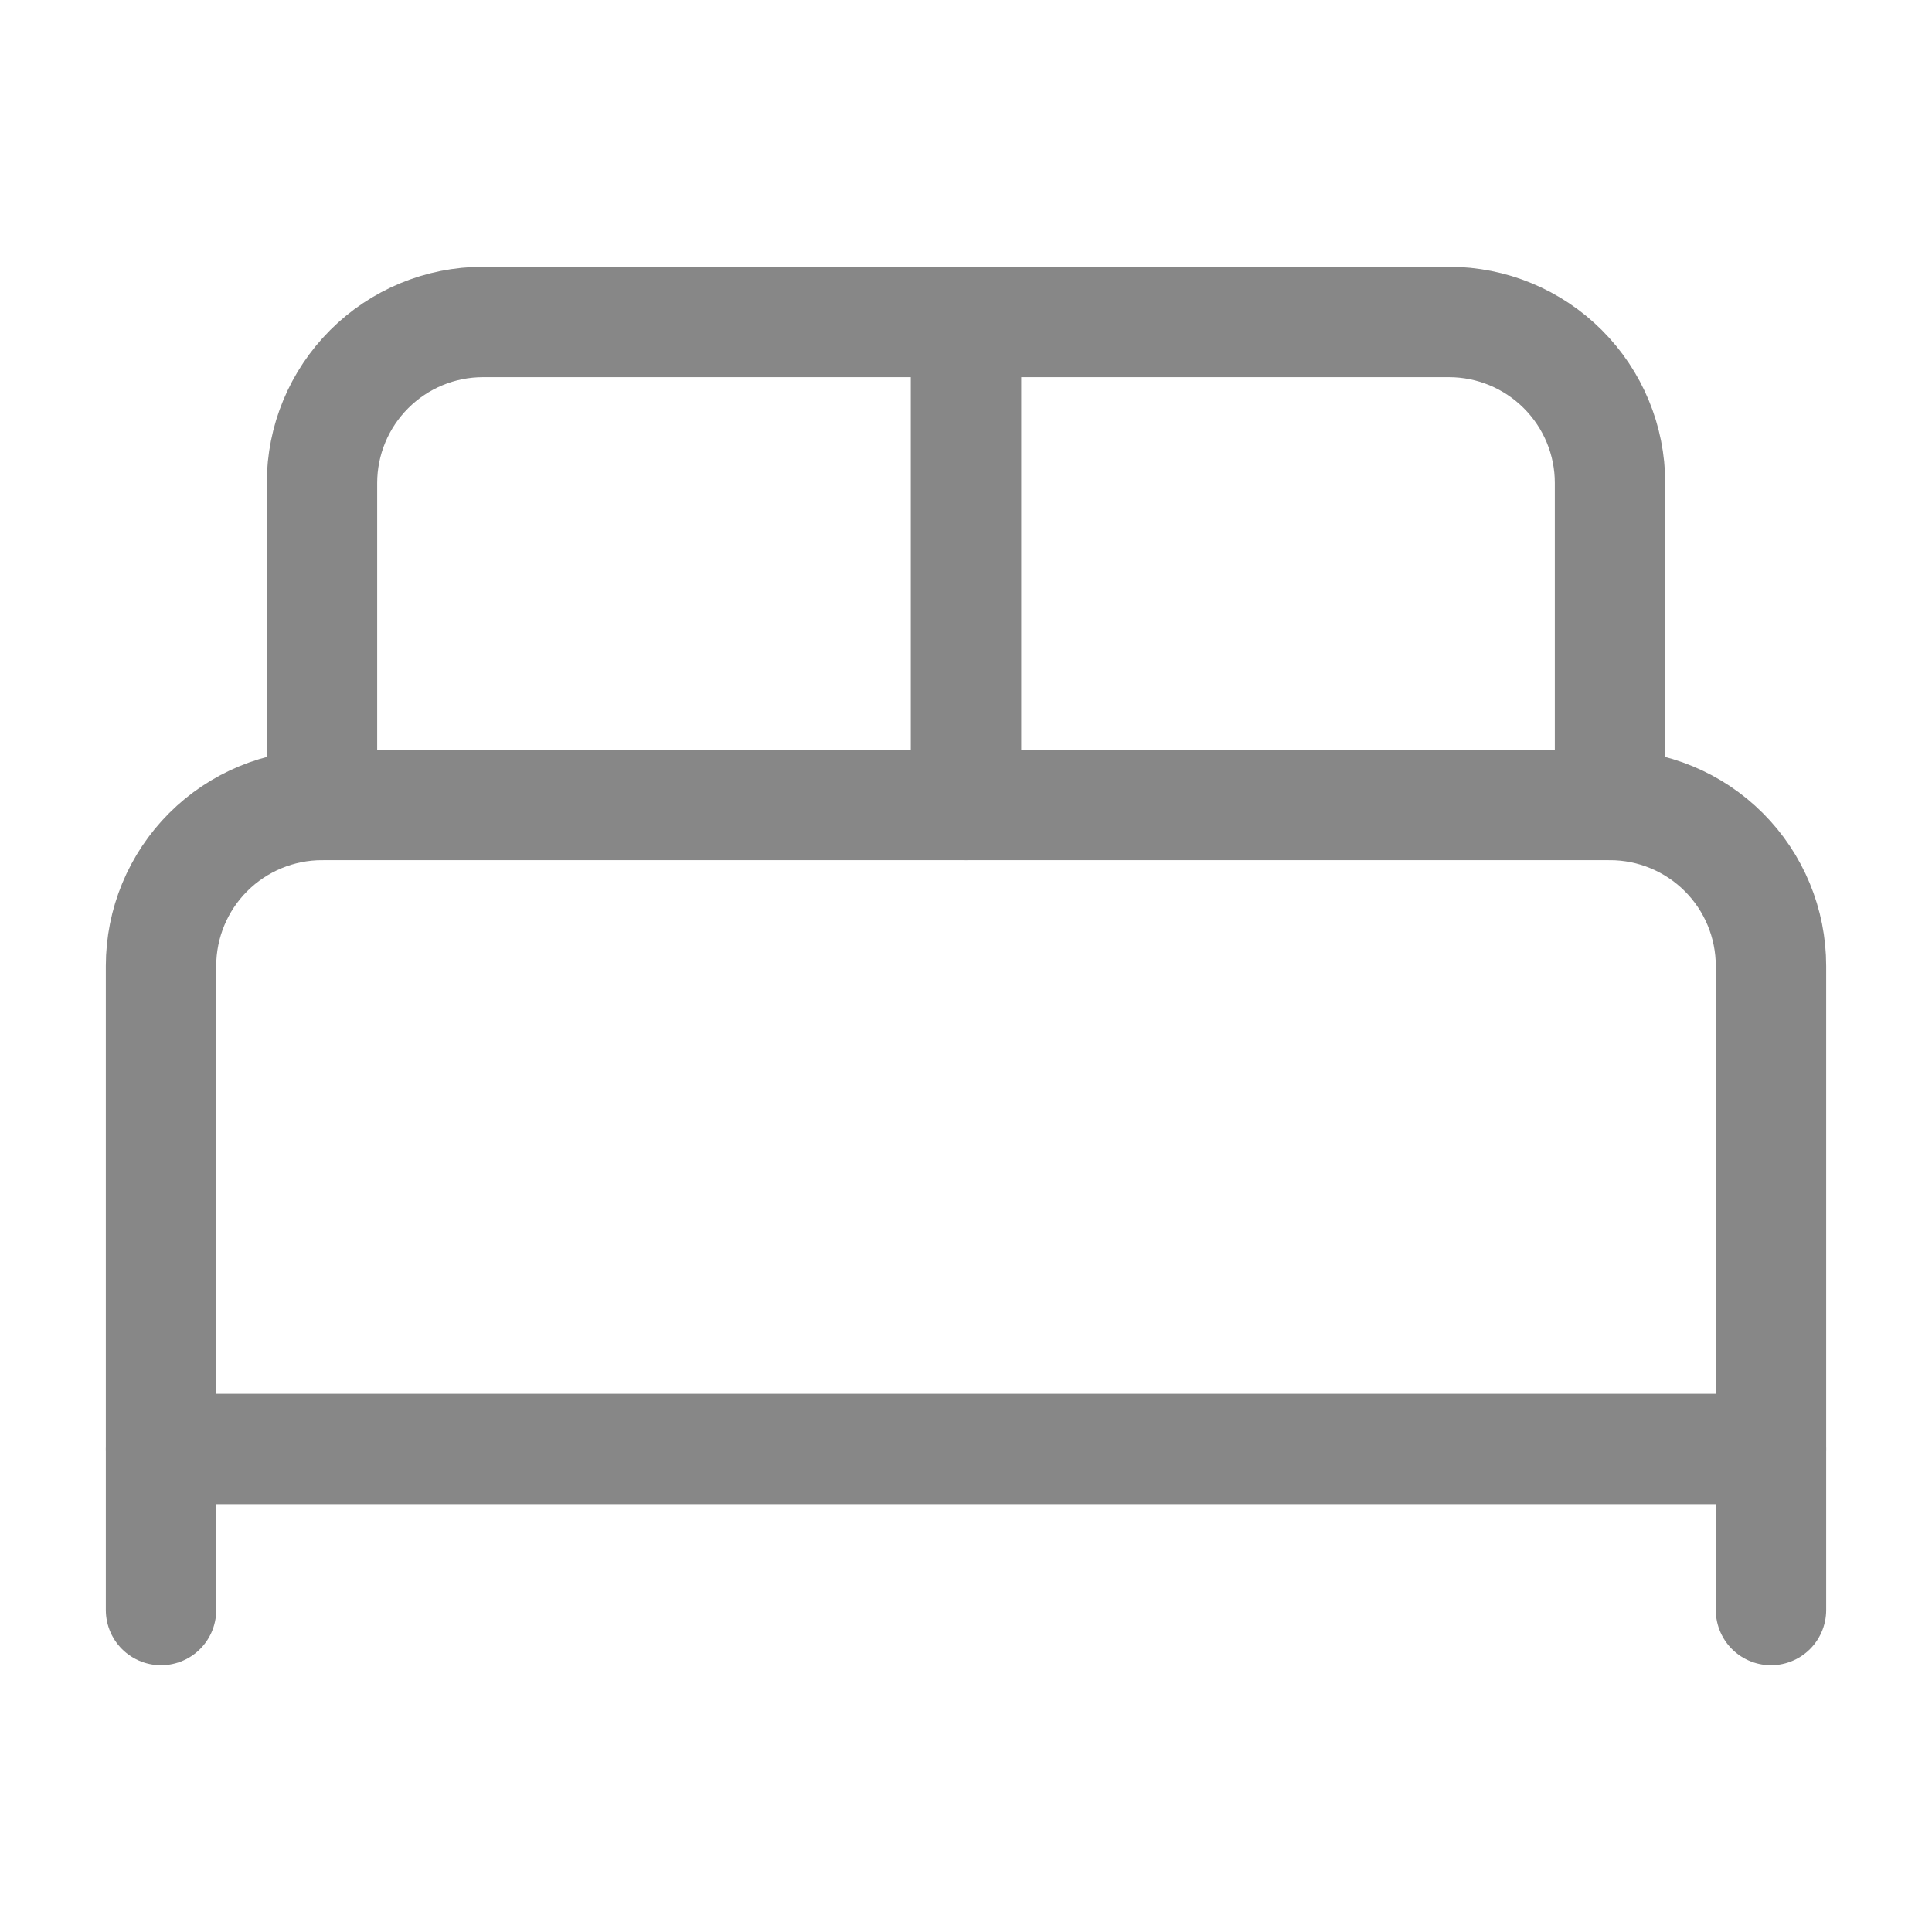 <svg width="35" height="35" viewBox="0 0 35 35" fill="none" xmlns="http://www.w3.org/2000/svg">
<path d="M2.917 29.167V17.5C2.917 16.727 3.224 15.985 3.771 15.438C4.318 14.891 5.06 14.583 5.833 14.583H29.167C29.94 14.583 30.682 14.891 31.229 15.438C31.776 15.985 32.083 16.727 32.083 17.5V29.167" stroke="#878787" stroke-width="2" stroke-linecap="round" stroke-linejoin="round"/>
<path d="M5.833 14.583V8.75C5.833 7.976 6.141 7.235 6.688 6.688C7.234 6.141 7.976 5.833 8.75 5.833H26.25C27.023 5.833 27.765 6.141 28.312 6.688C28.859 7.235 29.167 7.976 29.167 8.75V14.583" stroke="#878787" stroke-width="2" stroke-linecap="round" stroke-linejoin="round"/>
<path d="M17.5 5.833V14.583" stroke="#878787" stroke-width="2" stroke-linecap="round" stroke-linejoin="round"/>
<path d="M2.917 26.25H32.083" stroke="#878787" stroke-width="2" stroke-linecap="round" stroke-linejoin="round"/>
</svg>

